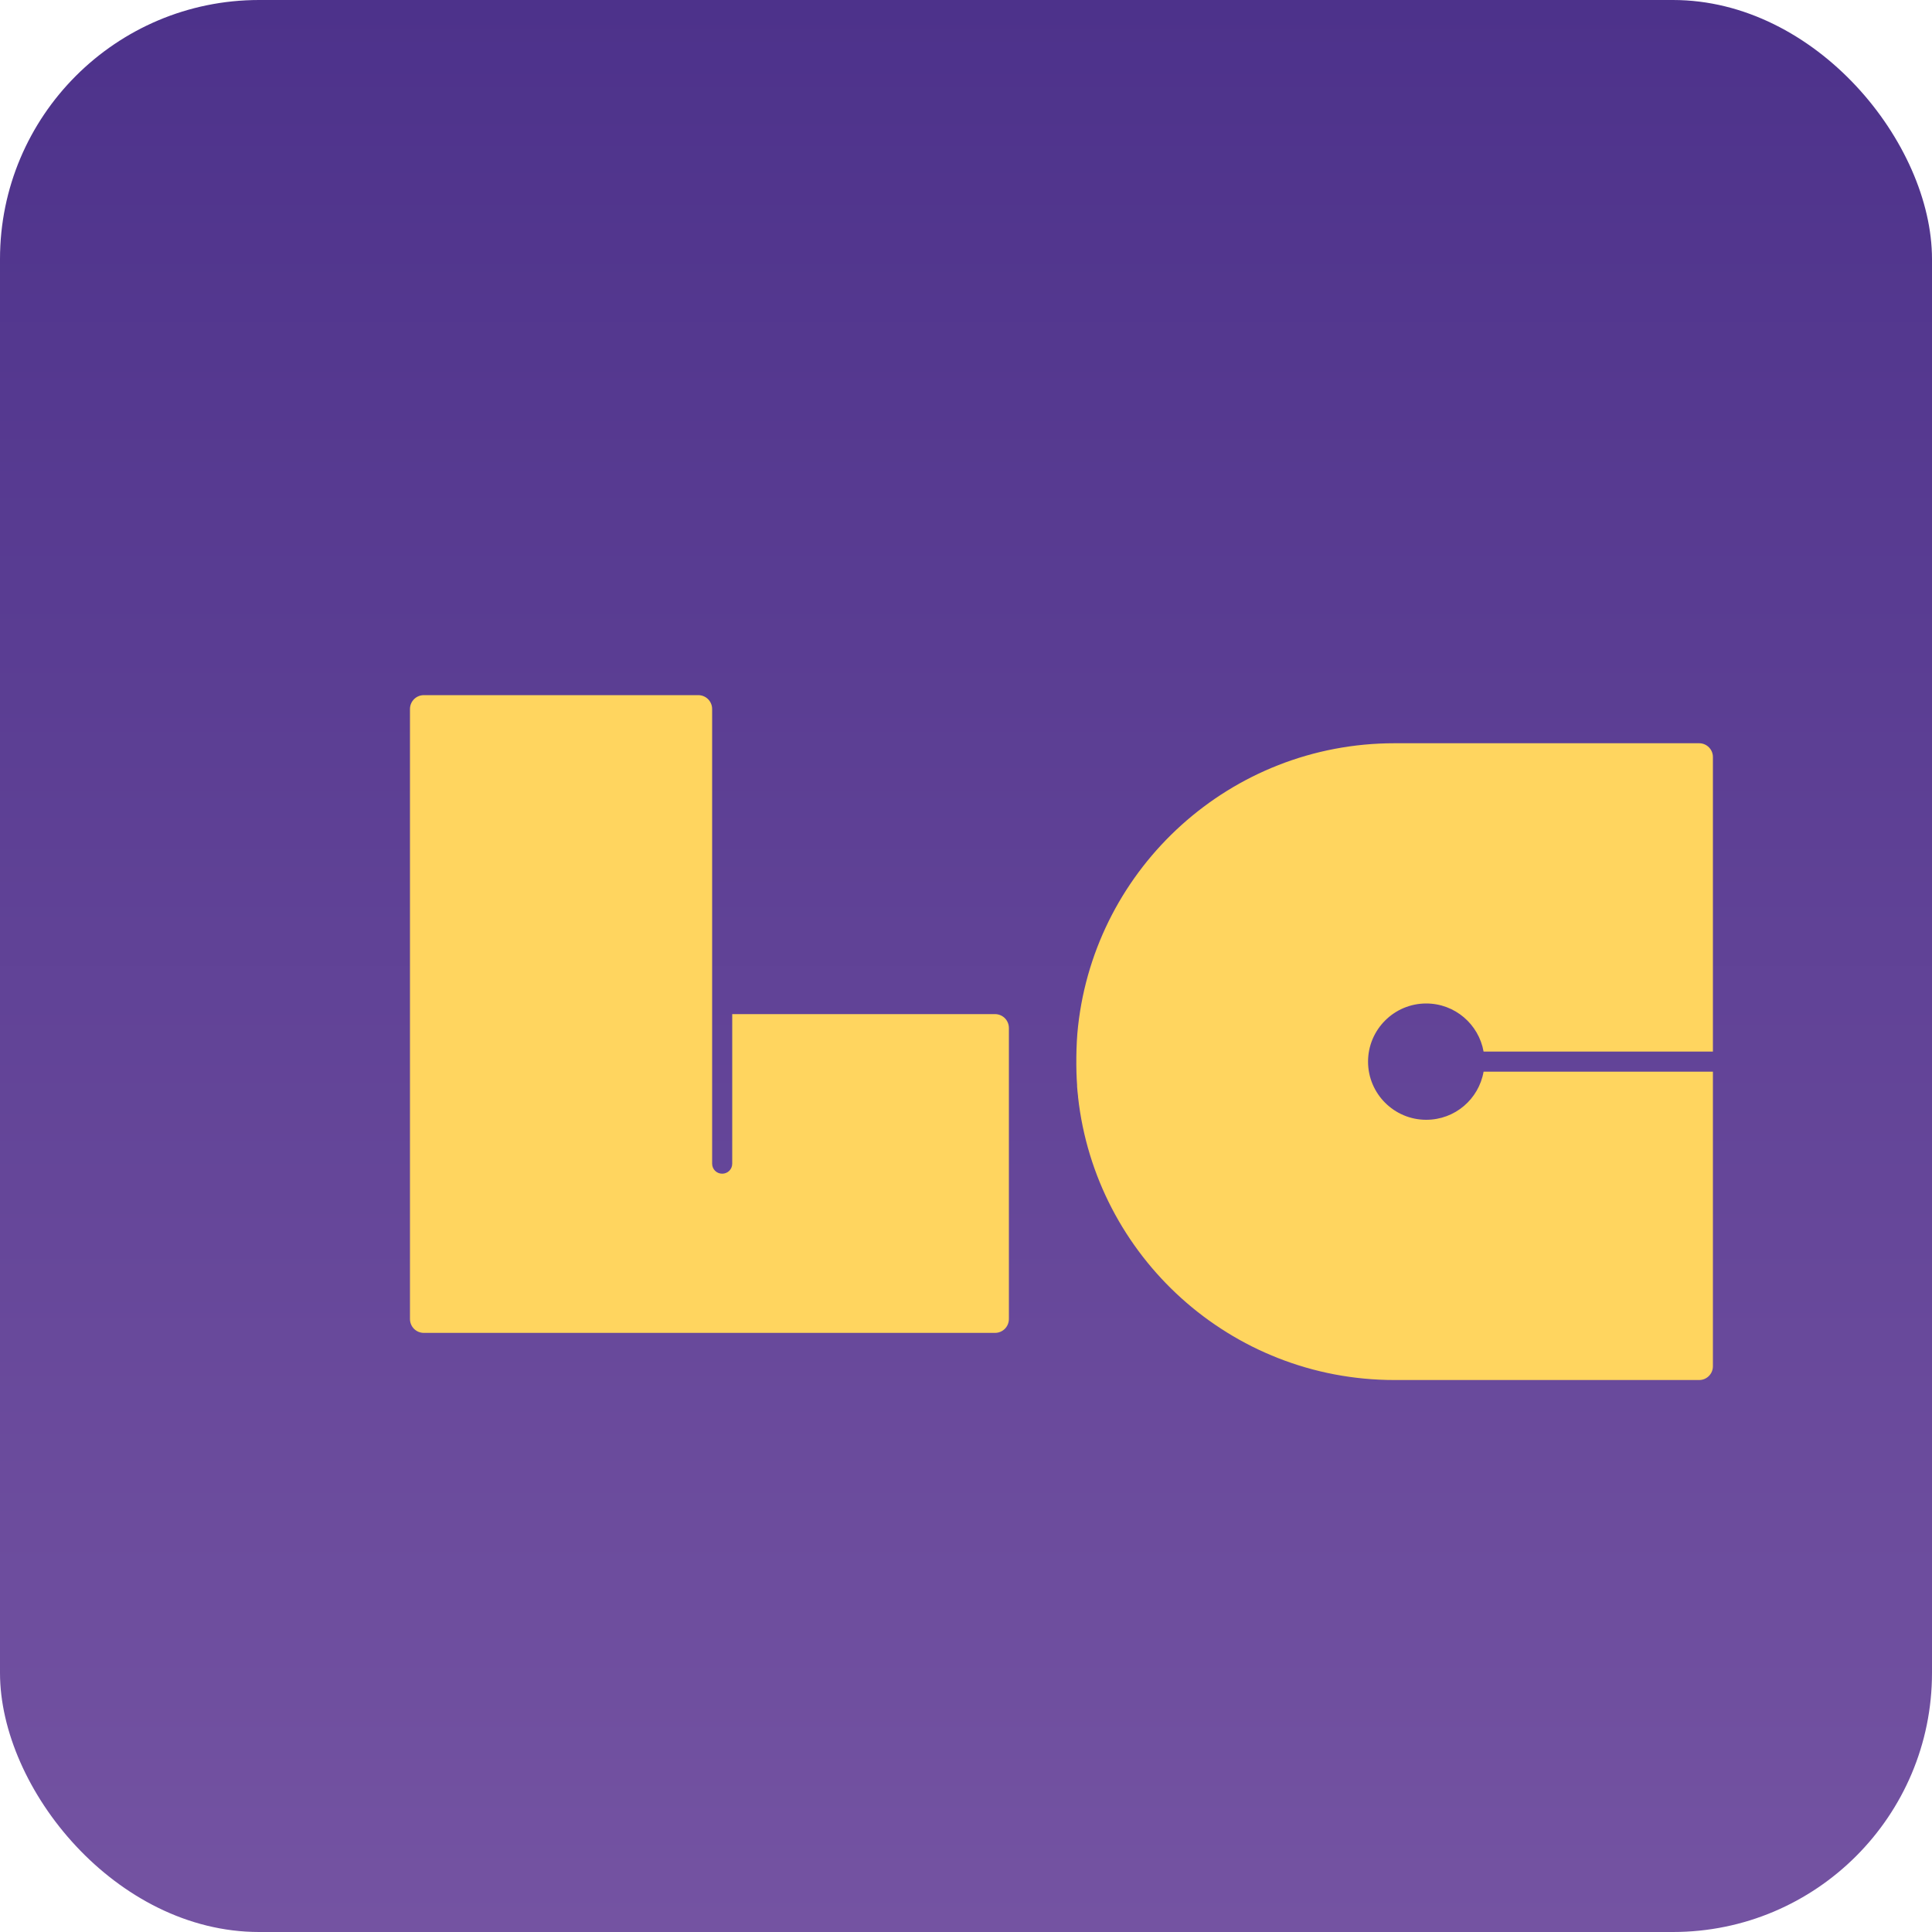 <?xml version="1.0" encoding="UTF-8"?><svg id="Layer_4" xmlns="http://www.w3.org/2000/svg" xmlns:xlink="http://www.w3.org/1999/xlink" viewBox="0 0 100 100"><defs><linearGradient id="linear-gradient" x1="50" y1="0" x2="50" y2="100" gradientUnits="userSpaceOnUse"><stop offset="0" stop-color="#4d328b"/><stop offset="1" stop-color="#7453a2"/></linearGradient><filter id="drop-shadow-1" x="9.89" y="24.73" width="53.52" height="55.44" filterUnits="userSpaceOnUse"><feOffset dx="3.72" dy="3.72"/><feGaussianBlur result="blur" stdDeviation="3.72"/><feFlood flood-color="#231f20" flood-opacity=".25"/><feComposite in2="blur" operator="in"/><feComposite in="SourceGraphic"/></filter><filter id="drop-shadow-2" x="38.86" y="21.55" width="66.72" height="66.96" filterUnits="userSpaceOnUse"><feOffset dx="5.58" dy="5.58"/><feGaussianBlur result="blur-2" stdDeviation="5.58"/><feFlood flood-color="#231f20" flood-opacity=".25"/><feComposite in2="blur-2" operator="in"/><feComposite in="SourceGraphic"/></filter></defs><rect width="100" height="100" rx="13.41" ry="13.41" fill="url(#linear-gradient)"/><path d="M34.18,48.77v7.74c0,.29-.23.52-.52.52h0c-.29,0-.52-.23-.52-.52v-23.53c0-.4-.32-.72-.72-.72h-14.2c-.4,0-.72.32-.72.72v31.57c0,.4.32.72.72.72h29.56c.4,0,.72-.32.72-.72v-15.06c0-.4-.32-.72-.72-.72h-13.59Z" fill="#ffd55f" filter="url(#drop-shadow-1)"/><g filter="url(#drop-shadow-2)"><path d="M50.22,47.54s0,0,0,0c-.11.95-.11,2.27-.05,3.05,0,.02,0,.05,0,.07.01.17.03.34.05.51,0,.02,0,.03,0,.03h0c.91,8.24,7.89,14.65,16.38,14.65h15.77c.39,0,.71-.32.71-.71v-15.25h-11.87c-.25,1.42-1.48,2.49-2.97,2.49-1.66,0-3.01-1.35-3.01-3.01s1.35-3.01,3.01-3.01c1.49,0,2.72,1.08,2.97,2.49h11.87v-15.25c0-.39-.32-.71-.71-.71h-15.77c-8.48,0-15.47,6.41-16.38,14.65Z" fill="#ffd55f"/></g></svg>